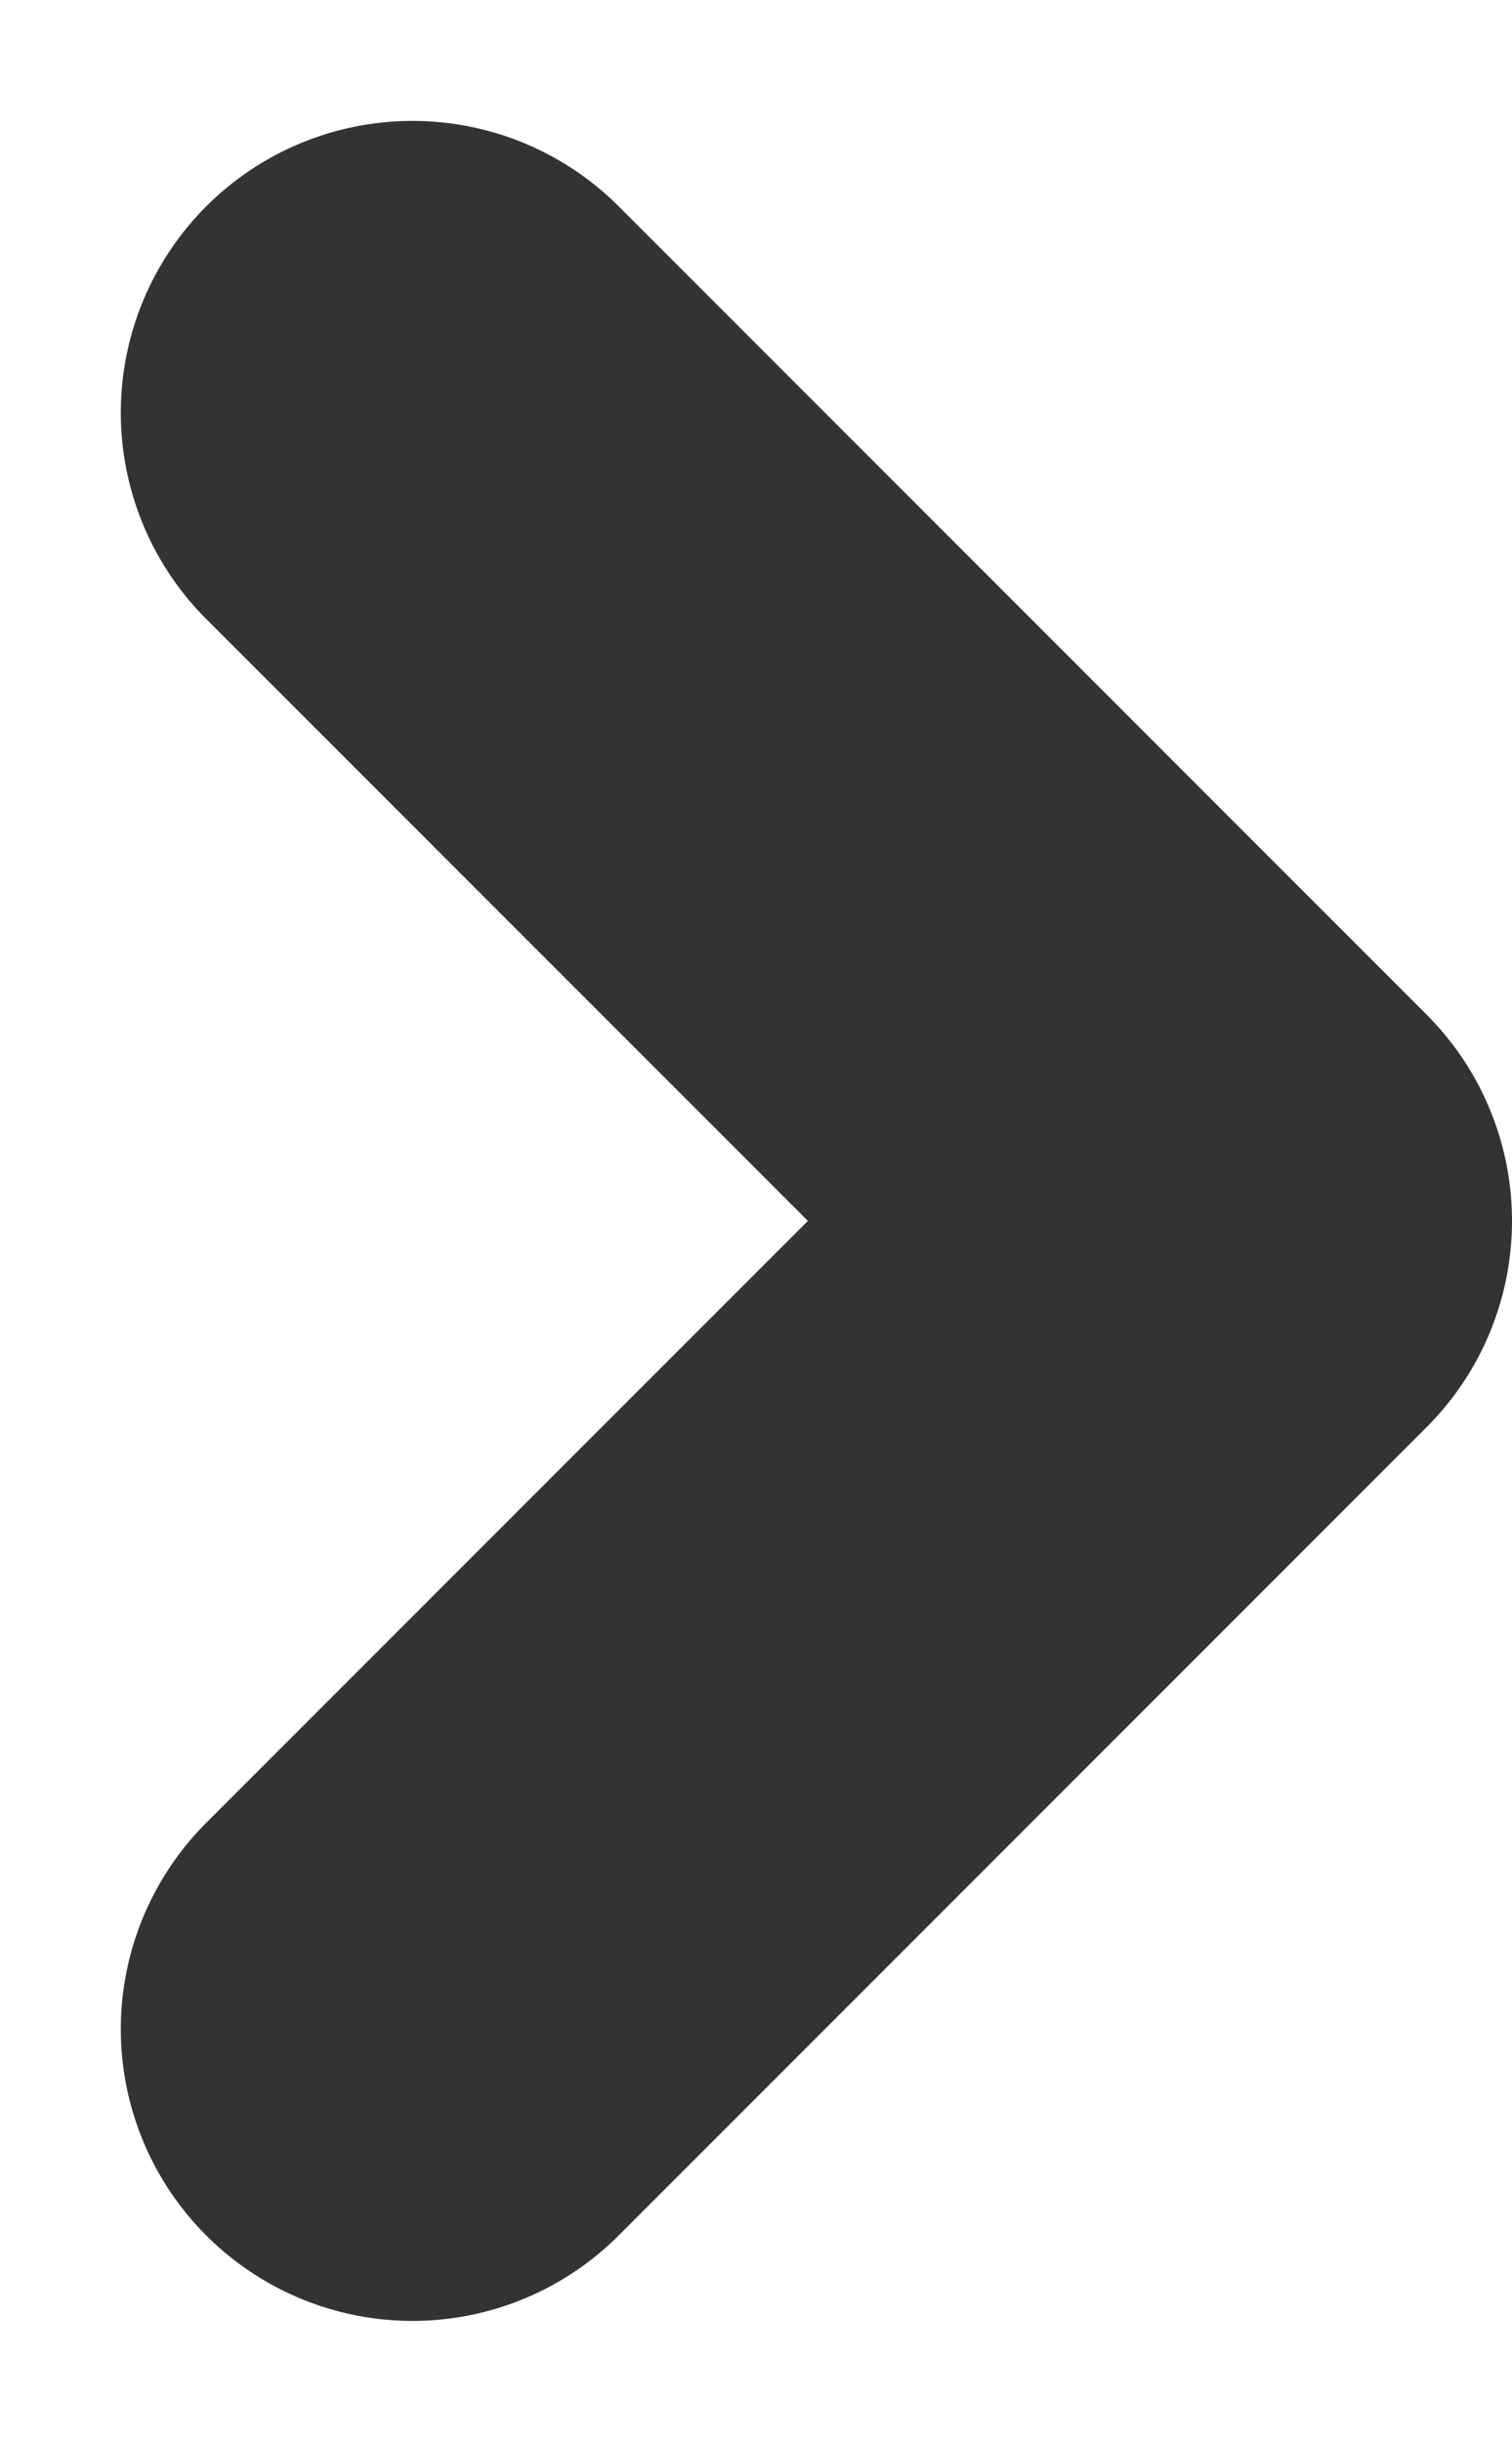 <svg xmlns="http://www.w3.org/2000/svg" width="31.105" height="50.211" viewBox="0 0 31.105 50.211">
  <path id="パス_69716" data-name="パス 69716" d="M1291.107,4228.876l16.62,16.62,16.62-16.62" transform="translate(-4220.391 1332.833) rotate(-90)" fill="none" stroke="#333" stroke-linecap="round" stroke-linejoin="round" stroke-width="12"/>
</svg>
